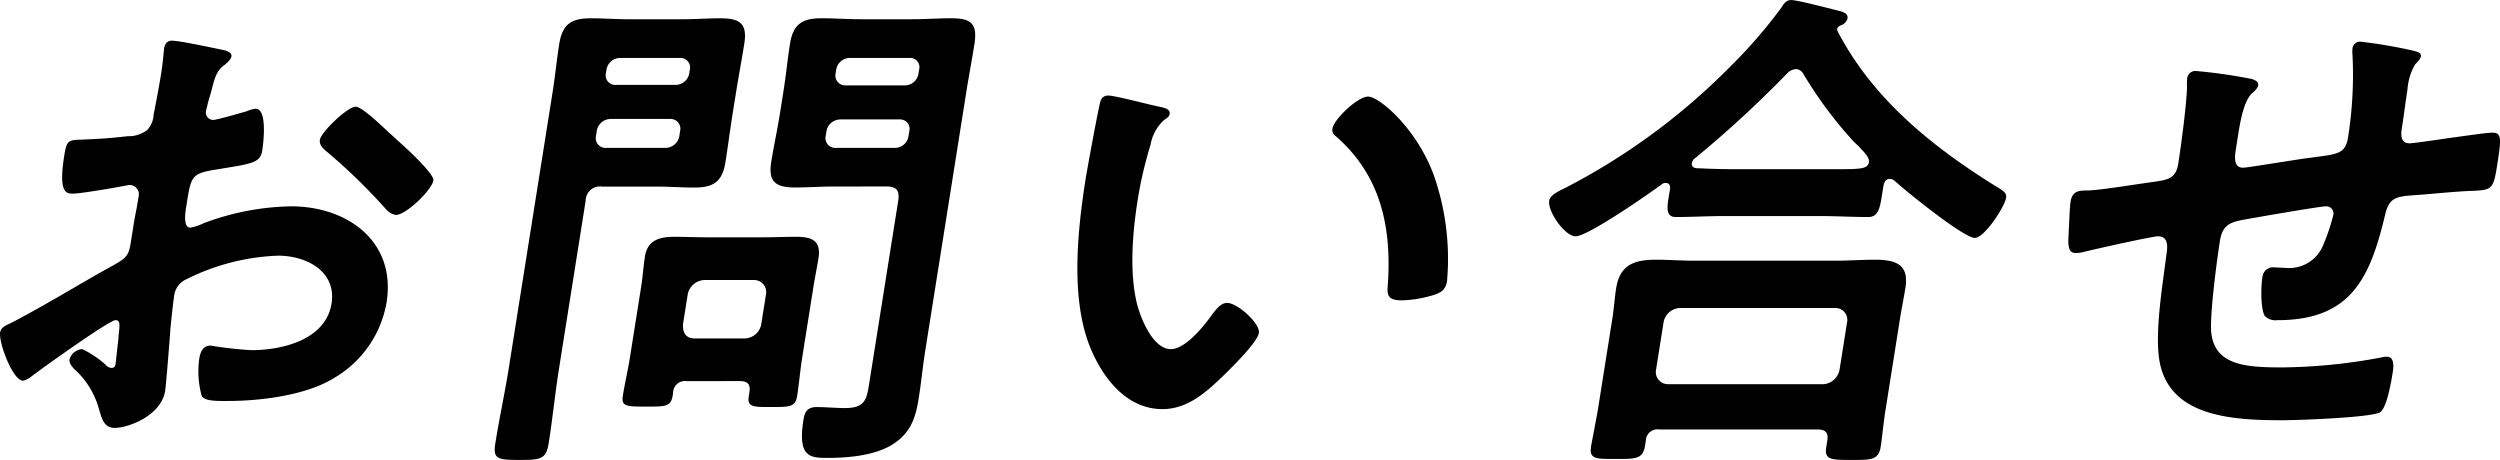 <svg id="グループ_479" data-name="グループ 479" xmlns="http://www.w3.org/2000/svg" xmlns:xlink="http://www.w3.org/1999/xlink" width="256.848" height="47.251" viewBox="0 0 256.848 47.251">
  <defs>
    <clipPath id="clip-path">
      <rect id="長方形_296" data-name="長方形 296" width="256.848" height="47.251"/>
    </clipPath>
  </defs>
  <g id="グループ_479-2" data-name="グループ 479" transform="translate(0 0)" clip-path="url(#clip-path)">
    <path id="パス_2886" data-name="パス 2886" d="M11.857,34.623c-.627,0-7.636,5.012-8.648,5.8a1.988,1.988,0,0,1-.85.418c-1.044,0-2.511-3.916-2.346-4.96C.1,35.3.7,35.145,1.388,34.78c3.189-1.671,6.256-3.551,9.409-5.326,2.175-1.2,2.392-1.253,2.649-2.872l.281-1.775c.124-.783.3-1.566.425-2.349l.083-.522a.952.952,0,0,0-.958-1.2c-.1,0-.217.053-.322.053-1.025.209-4.676.835-5.459.835-.679,0-1.506-.052-.9-3.864.223-1.409.361-1.618,1.361-1.67,1.627-.052,3.472-.157,5.124-.366a3.176,3.176,0,0,0,2.032-.627,2.43,2.43,0,0,0,.666-1.566c.284-1.462.569-2.924.8-4.385.165-1.045.252-2.245.285-2.454.066-.417.281-.783.8-.783.783,0,4.165.731,5.177.94.306.052,1.011.209.936.678-.05.313-.413.627-.654.835-.883.627-1.035,1.253-1.448,2.872-.1.313-.221.731-.347,1.2-.033.209-.136.522-.169.731a.758.758,0,0,0,.747.887c.366,0,2.884-.731,3.431-.887a3.245,3.245,0,0,1,.929-.262c1.2,0,.819,3.395.678,4.281-.216,1.358-1.1,1.358-5.18,2.037-1.99.365-2.153.731-2.534,3.132l-.117.731c-.141.888-.218,2.036.461,2.036a5.761,5.761,0,0,0,1.38-.47A26.674,26.674,0,0,1,29.9,22.928c5.8,0,10.811,3.6,9.817,9.868a11.183,11.183,0,0,1-5.412,7.779c-2.953,1.827-7.736,2.35-10.869,2.35h-.627c-.834,0-1.923-.052-2.1-.574a9.475,9.475,0,0,1-.239-3.759c.108-.679.373-1.357,1.156-1.357a39.1,39.1,0,0,0,4.207.47c3.029,0,7.625-.992,8.23-4.8.522-3.29-2.563-4.908-5.487-4.908A22.856,22.856,0,0,0,18.987,30.5a2.127,2.127,0,0,0-1.093,1.618c-.1.627-.327,2.716-.39,3.446-.07,1.1-.45,5.8-.533,6.317-.407,2.559-3.791,3.812-5.2,3.812-1.149,0-1.341-1.1-1.617-1.984a8.495,8.495,0,0,0-2.538-4.073c-.22-.261-.535-.574-.47-.991A1.444,1.444,0,0,1,8.46,37.6a10.121,10.121,0,0,1,2.406,1.619.859.859,0,0,0,.577.313c.313,0,.4-.209.432-.418.008-.052.243-2.192.26-2.3.042-.261.031-.523.064-.731.1-.94.18-1.462-.342-1.462M41.119,16.4c1.235,1.1,3.5,3.289,3.407,3.863-.157.992-2.809,3.55-3.854,3.55a1.724,1.724,0,0,1-1.049-.626,59.014,59.014,0,0,0-6.016-5.848c-.324-.261-.832-.679-.741-1.253.124-.783,2.837-3.394,3.671-3.394.627,0,2.487,1.775,3.486,2.715.368.313.728.679,1.1.992" transform="translate(0 -1.73)"/>
    <path id="パス_2887" data-name="パス 2887" d="M78.477,38.632c-.406,2.559-.656,5.117-1.063,7.675-.265,1.671-.847,1.723-2.988,1.723-2.194,0-2.76-.052-2.5-1.67.414-2.611.977-5.169,1.383-7.728l4.518-28.455c.257-1.619.409-3.238.666-4.856.332-2.088,1.258-2.663,3.243-2.663,1.305,0,2.646.1,3.952.1h5.431c1.305,0,2.627-.1,3.933-.1,1.985,0,2.789.522,2.458,2.61-.257,1.619-.575,3.289-.832,4.908L96.3,12.527c-.257,1.619-.461,3.237-.726,4.908-.323,2.036-1.25,2.611-3.182,2.611-1.358,0-2.646-.1-4-.1H82.906A1.478,1.478,0,0,0,81.212,21.4Zm3.8-23.912a1.008,1.008,0,0,0,1.054,1.253h6.057a1.464,1.464,0,0,0,1.453-1.253l.074-.47A1.01,1.01,0,0,0,89.856,13H83.8a1.463,1.463,0,0,0-1.452,1.254Zm2.52-7.989a1.425,1.425,0,0,0-1.452,1.253l-.041.262A.988.988,0,0,0,84.354,9.5h6.057a1.425,1.425,0,0,0,1.453-1.252l.042-.262a.989.989,0,0,0-1.055-1.253Zm6.791,33.206a1.212,1.212,0,0,0-1.392,1.2l-.049.313c-.182,1.148-.854,1.1-2.733,1.1-1.984,0-2.559,0-2.384-1.1.207-1.305.518-2.61.726-3.916l1.161-7.31c.165-1.045.219-2.036.385-3.081.273-1.723,1.524-2.036,3.038-2.036,1.1,0,2.238.052,3.334.052h5.744c1.148,0,2.254-.052,3.4-.052,1.618,0,2.6.366,2.315,2.192-.149.94-.359,1.932-.516,2.924l-1.168,7.361c-.207,1.306-.31,2.611-.509,3.864-.182,1.148-.757,1.148-2.689,1.148-1.827,0-2.455,0-2.281-1.1l.066-.418c.133-.835-.183-1.148-1.019-1.148Zm5.97-4.386a1.776,1.776,0,0,0,1.694-1.462l.489-3.08a1.24,1.24,0,0,0-1.23-1.462H93.391A1.822,1.822,0,0,0,91.7,31.01l-.489,3.08c-.045.94.342,1.462,1.23,1.462Zm9.162-15.611c-1.358,0-2.68.1-3.986.1-1.931,0-2.788-.523-2.457-2.611.265-1.671.626-3.289.883-4.908l.373-2.349c.257-1.619.418-3.289.675-4.908.323-2.036,1.3-2.61,3.234-2.61,1.357,0,2.647.1,4,.1h5.327c1.358,0,2.68-.1,3.984-.1,2.037,0,2.738.522,2.4,2.663-.257,1.618-.566,3.237-.823,4.856L116.11,36.753c-.265,1.67-.417,3.289-.683,4.96-.3,1.88-.756,3.446-2.566,4.647-1.869,1.253-4.774,1.462-6.811,1.462-1.827,0-3.064-.1-2.46-3.916.133-.836.417-1.305,1.357-1.305.992,0,1.915.1,2.907.1,2.141,0,2.238-.94,2.519-2.715L113.325,21.4c.165-1.045-.186-1.462-1.177-1.462Zm-.842-5.221a1.009,1.009,0,0,0,1.054,1.253h6.056a1.411,1.411,0,0,0,1.4-1.253l.066-.417a.977.977,0,0,0-1-1.254h-6.056a1.463,1.463,0,0,0-1.453,1.254ZM108.4,6.731a1.425,1.425,0,0,0-1.453,1.253l-.049.313a1.009,1.009,0,0,0,1.054,1.253h6.057a1.411,1.411,0,0,0,1.4-1.253l.049-.313a.958.958,0,0,0-1-1.253Z" transform="translate(-21.042 -0.778)"/>
    <path id="パス_2888" data-name="パス 2888" d="M164.967,15.029c.4.1,1.115.208,1.033.731-.05.313-.275.418-.63.679a4.523,4.523,0,0,0-1.337,2.506,41.6,41.6,0,0,0-1.3,5.534c-.556,3.5-.9,7.623-.062,10.913.395,1.461,1.629,4.542,3.457,4.542,1.462,0,3.34-2.3,4.15-3.445.4-.522.938-1.305,1.617-1.305,1.1,0,3.42,2.141,3.271,3.081-.157.992-2.938,3.706-3.8,4.542-1.788,1.723-3.656,3.289-6.109,3.289-3.864,0-6.338-3.5-7.556-6.683-1.832-4.908-1.205-11.486-.327-17.021.133-.835,1.342-7.466,1.521-7.935a.783.783,0,0,1,.822-.575c.679,0,4.385.992,5.249,1.149m21.418-1.045c1.148,0,5.013,3.289,6.757,8.092a26,26,0,0,1,1.356,10.86c-.158.992-.721,1.253-1.651,1.514a11.852,11.852,0,0,1-3,.47c-1.67,0-1.5-.731-1.408-1.984.343-6.108-1.011-11.068-5.366-14.88a.725.725,0,0,1-.346-.783c.158-.992,2.611-3.289,3.656-3.289" transform="translate(-45.829 -4.064)"/>
    <path id="パス_2889" data-name="パス 2889" d="M237.468,19.422c.049-.313-.058-.626-.423-.626a.594.594,0,0,0-.443.156c-1.419,1.044-7.582,5.326-8.835,5.326-1.1,0-2.883-2.559-2.709-3.656.1-.627,1.105-1.044,1.617-1.3A66.9,66.9,0,0,0,243.763,6.735a50.4,50.4,0,0,0,5.182-6c.215-.366.482-.731.952-.731.679,0,4.037.888,4.891,1.1.4.1,1,.261.919.783a1.031,1.031,0,0,1-.742.731c-.173.1-.294.209-.319.365-.017.1.028.157.062.262,3.562,6.839,9.527,11.695,16.035,15.768.953.574,1.338.783,1.255,1.305-.15.94-2.222,4.124-3.214,4.124-1.149,0-7.07-4.8-8.165-5.8a.821.821,0,0,0-.586-.261c-.47,0-.6.47-.655.835l-.158.992c-.191,1.2-.383,2.088-1.376,2.088-1.67,0-3.378-.1-5.049-.1h-9.66c-1.723,0-3.41.1-5.081.1-1.1,0-.862-1.149-.68-2.3Zm-1.1,24.7a1.192,1.192,0,0,0-1.383,1.148l-.083.523c-.224,1.409-1,1.357-3.035,1.357-1.984,0-2.724.052-2.508-1.305.033-.209.61-3.185.709-3.811l1.484-9.346c.165-1.045.227-2.088.385-3.081.39-2.454,1.926-2.924,4.119-2.924,1.253,0,2.542.1,3.847.1h14.673c1.306,0,2.628-.1,3.933-.1,2.141,0,3.528.47,3.147,2.871-.165,1.045-.384,2.088-.549,3.133l-1.5,9.45c-.2,1.253-.359,2.924-.491,3.759-.216,1.358-.947,1.358-2.984,1.358-2.088,0-2.82,0-2.612-1.305l.108-.679c.116-.731-.078-1.148-1.018-1.148Zm16.821-4.647a1.824,1.824,0,0,0,1.694-1.461l.779-4.908a1.216,1.216,0,0,0-1.231-1.462H238.5A1.777,1.777,0,0,0,236.81,33.1l-.779,4.908a1.239,1.239,0,0,0,1.23,1.461ZM250.389,7.1a1.385,1.385,0,0,0-.91.47A116.137,116.137,0,0,1,240,16.29a.679.679,0,0,0-.284.47c-.058.366.231.522.545.522,1.192.052,2.385.1,3.638.1h9.66c3.395,0,4.221.052,4.346-.731.074-.47-.425-.939-1.049-1.618-.183-.157-.315-.313-.5-.47a42.707,42.707,0,0,1-5.207-7,.926.926,0,0,0-.761-.47" transform="translate(-65.894 0)"/>
    <path id="パス_2890" data-name="パス 2890" d="M319.4,9.918c.3.1.637.261.579.627-.049.313-.413.626-.654.835-.8.784-1.163,2.715-1.4,4.229l-.223,1.41c-.124.783-.315,1.984.73,1.984.47,0,5.728-.888,6.684-.992,2.938-.417,3.81-.313,4.1-2.14a41.009,41.009,0,0,0,.455-8.459,2.987,2.987,0,0,1,0-.679.777.777,0,0,1,.839-.678,50.617,50.617,0,0,1,5.237.888c.349.1,1.02.156.946.627-.049.313-.413.626-.6.835a6.044,6.044,0,0,0-.78,2.61c-.216,1.358-.371,2.663-.586,4.02-.108.679-.075,1.462.813,1.462.418,0,3.573-.47,4.269-.574.852-.1,3.581-.522,4.26-.522.992,0,.868.783.429,3.55-.389,2.454-.582,2.349-3.1,2.454-.948.052-2.218.157-3.967.313-2.965.261-3.916,0-4.4,2.088-1.558,6.527-3.5,10.86-11.07,10.86a1.559,1.559,0,0,1-1.291-.417c-.459-.731-.407-3.028-.257-3.968a1.108,1.108,0,0,1,1-1.045c.418,0,.88.052,1.3.052a3.763,3.763,0,0,0,3.907-2.245,19.989,19.989,0,0,0,1.08-3.185.732.732,0,0,0-.747-.888c-.626,0-7.554,1.2-8.631,1.409-1.4.261-2.04.679-2.272,2.141-.315,1.984-1.087,7.832-.882,9.5.409,3.342,3.674,3.5,7.329,3.5a57.242,57.242,0,0,0,10.244-1.044,1.515,1.515,0,0,1,.478-.052c.731,0,.687.94.6,1.514-.133.835-.58,3.655-1.291,4.177-.874.574-8.7.834-10.053.834-5.274,0-11.952-.365-12.7-6.526-.354-3.028.393-7.414.8-10.651.124-.783.117-1.723-.875-1.723-.574,0-6.691,1.357-7.672,1.619a3.821,3.821,0,0,1-.8.1c-.784,0-.808-.835-.713-2.088-.011-.261.039-.574.037-.888.038-.574.064-1.723.155-2.3.183-1.149.914-1.149,1.8-1.149,1.418-.052,5.172-.679,6.772-.888,1.286-.209,2.235-.261,2.484-1.827.306-1.932.873-6.161.911-8.042a3.366,3.366,0,0,1,.011-.731.847.847,0,0,1,.96-.784,53.617,53.617,0,0,1,5.768.836" transform="translate(-87.977 -1.773)"/>
  </g>
</svg>
